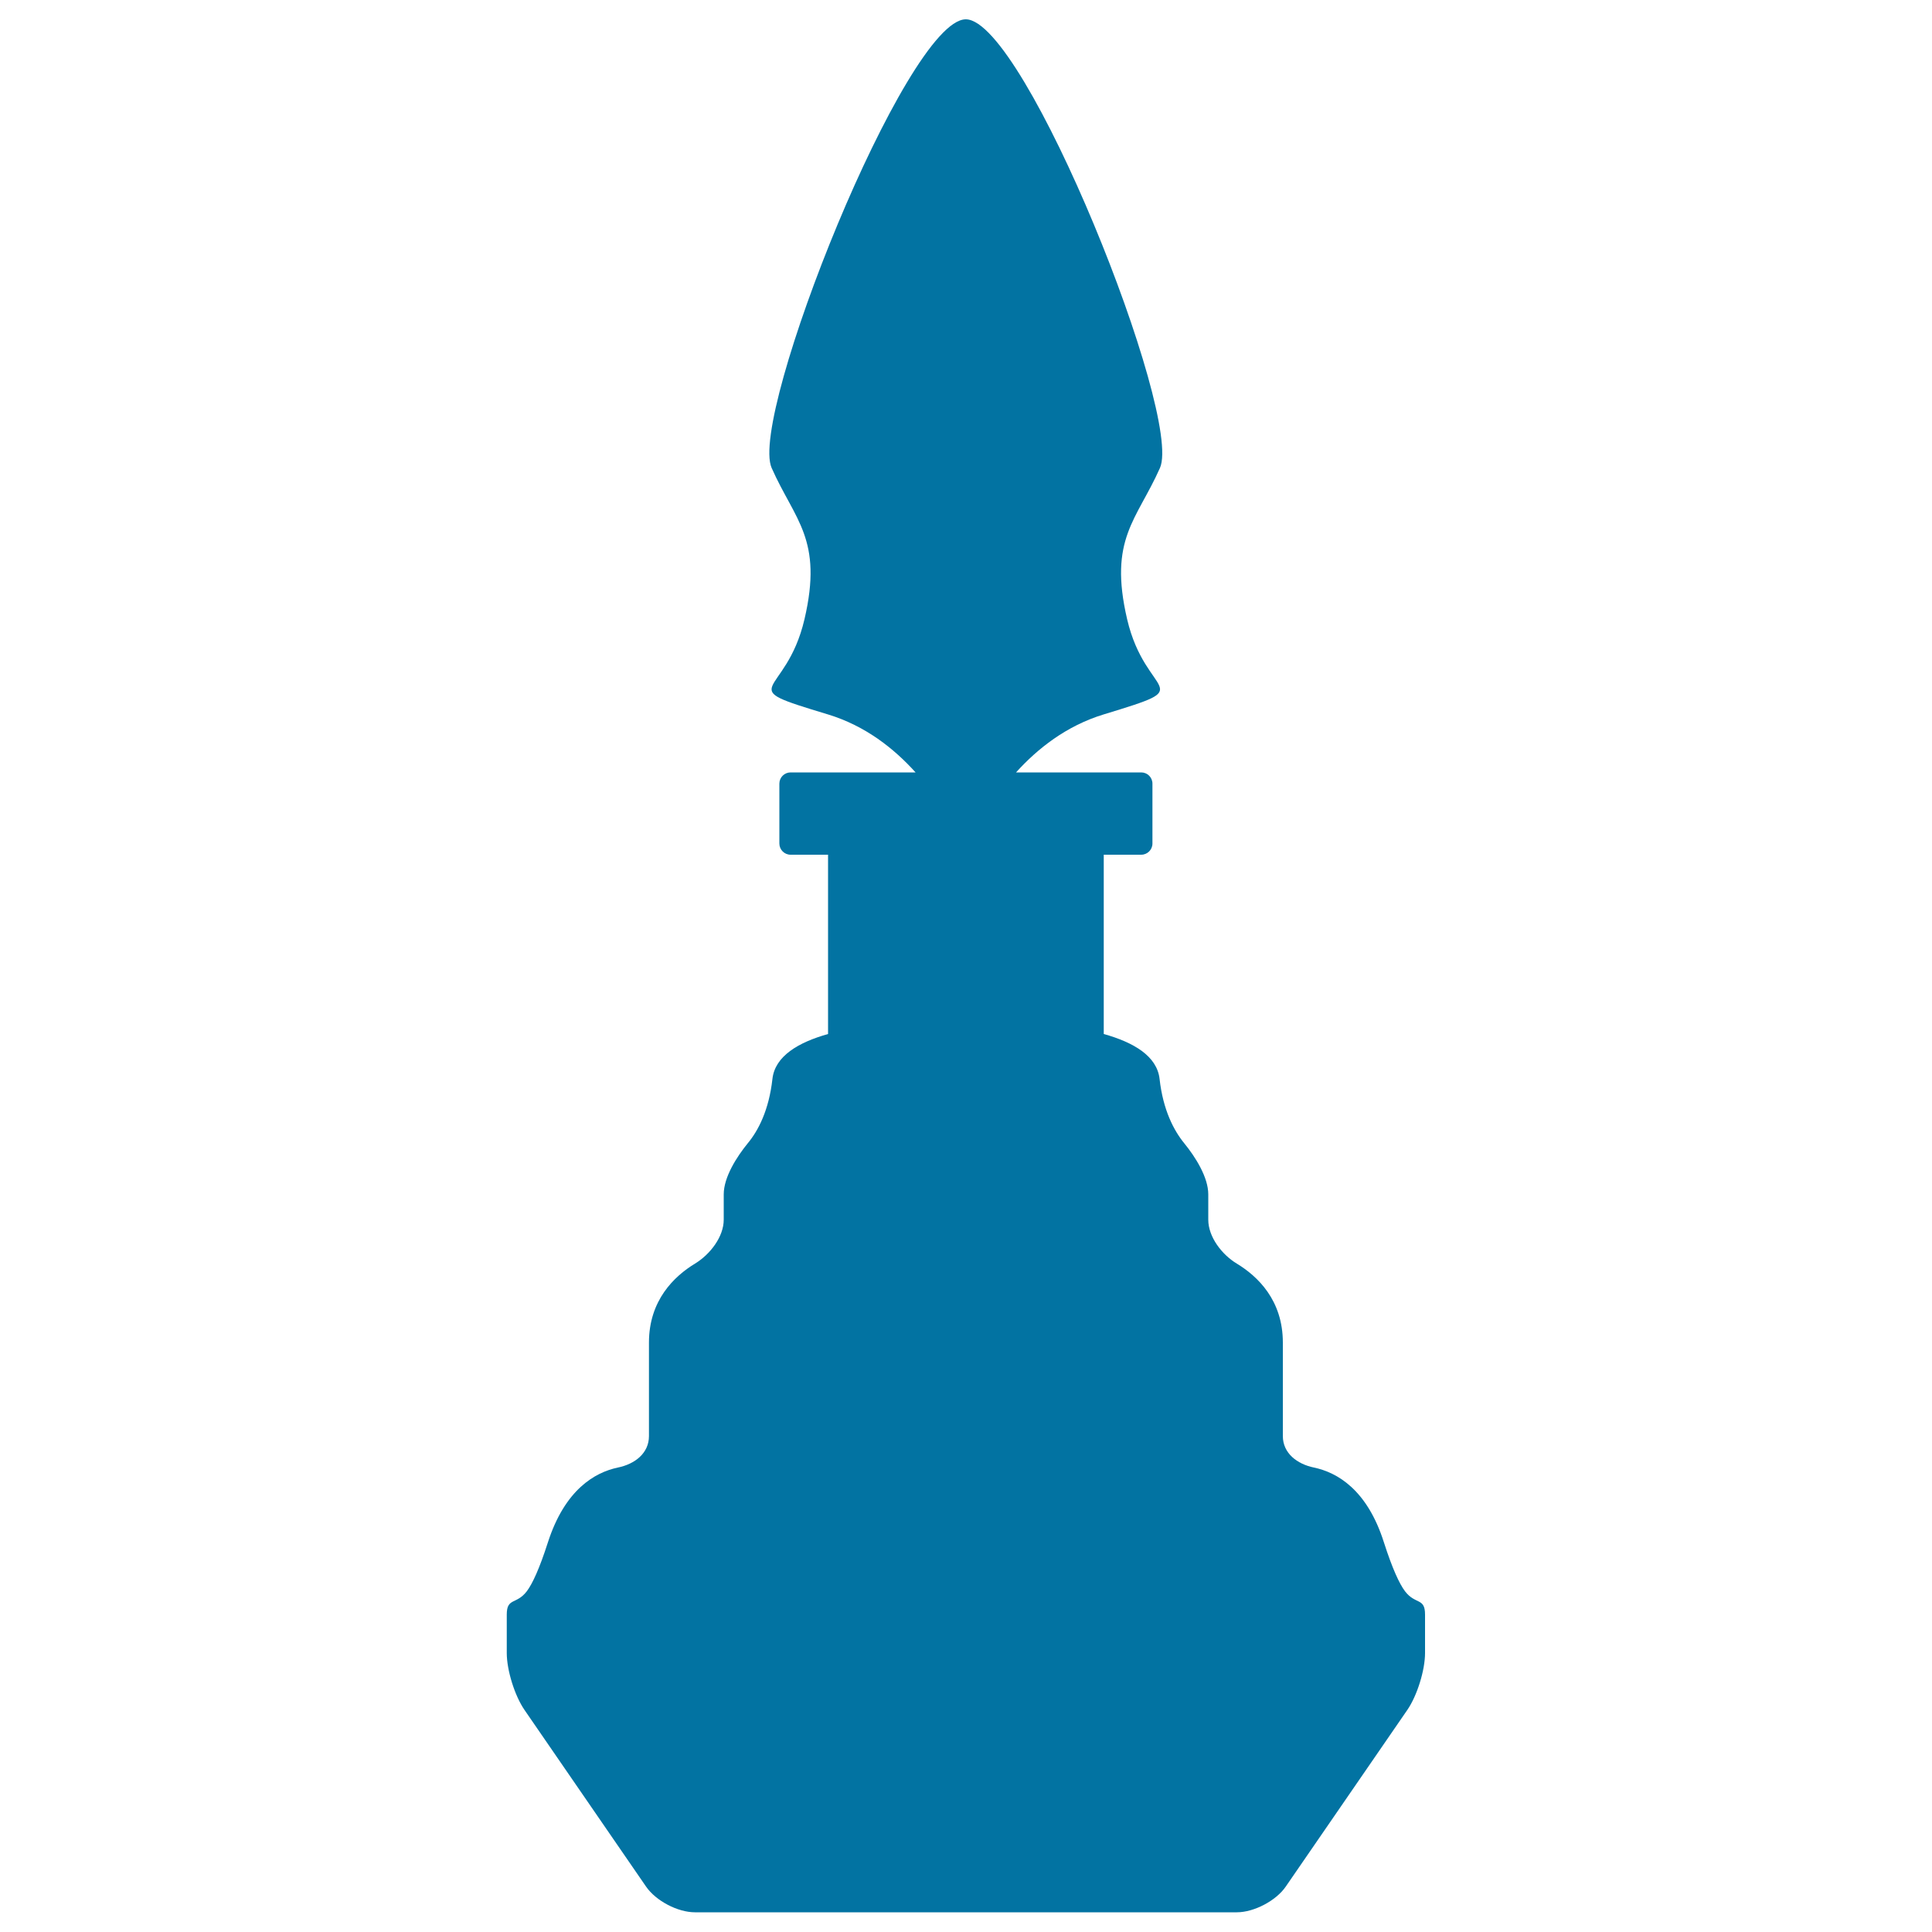 <svg xmlns="http://www.w3.org/2000/svg" viewBox="0 0 1000 1000" style="fill:#0273a2">
<title>Stylish Perfume Bottle SVG icon</title>
<g><g><path d="M399.8,558.5c-1.8,16.1-7.3,26.7-12.8,33.3c-5.6,6.9-12.4,17.4-12.4,26.4v13.1c0,8.9-7.1,18-14.8,22.7c-10.9,6.6-23.9,19.1-23.9,40.9c0,20,0,36.9,0,48.4c0,8.9-7.3,14.5-16.1,16.3c-11.9,2.5-27.4,11.4-36.2,38.7c-4.4,13.7-8,21.4-10.9,25.3c-5.4,7.1-10.4,3.2-10.4,12.1v19.9c0,8.9,4.1,22.1,9.2,29.5l62.9,91.4c5.1,7.4,16.4,13.3,25.3,13.3H500h140.2c8.9,0,20.3-6,25.3-13.3l62.9-91.4c5.1-7.4,9.2-20.6,9.2-29.5v-19.9c0-8.9-5-5-10.4-12.1c-2.9-3.9-6.5-11.6-10.9-25.3c-8.7-27.4-24.3-36.2-36.2-38.7c-8.7-1.8-16.1-7.4-16.1-16.3c0-11.5,0-28.5,0-48.4c0-21.9-13-34.3-23.9-40.9c-7.6-4.6-14.7-13.7-14.7-22.7v-13.1c0-8.9-6.7-19.4-12.4-26.4c-5.4-6.6-11-17.2-12.8-33.3c-1.3-11.9-13.5-19-28.9-23.3v-92.8h19.4c3.2,0,5.8-2.6,5.8-5.8v-31c0-3.2-2.6-5.8-5.8-5.8h-64.8c11.1-12.3,26-24.1,45.3-30c50.9-15.5,21.9-7.7,12.2-49.3c-9.7-41.6,5-51.3,17-78.3C612.3,215.1,530.7,10.5,500,10v0c0,0-0.1,0-0.1,0s0,0-0.1,0v0c-30.8,0.5-112.4,205.1-100.4,232.2c12,27.1,26.7,36.8,17,78.3c-9.7,41.6-38.7,33.9,12.2,49.3c19.4,5.9,34.2,17.7,45.3,30h-64.7c-3.2,0-5.8,2.6-5.8,5.8v31c0,3.2,2.6,5.8,5.8,5.8h19.4v92.8C413.3,539.5,401.1,546.6,399.8,558.5z"/></g></g>
</svg>